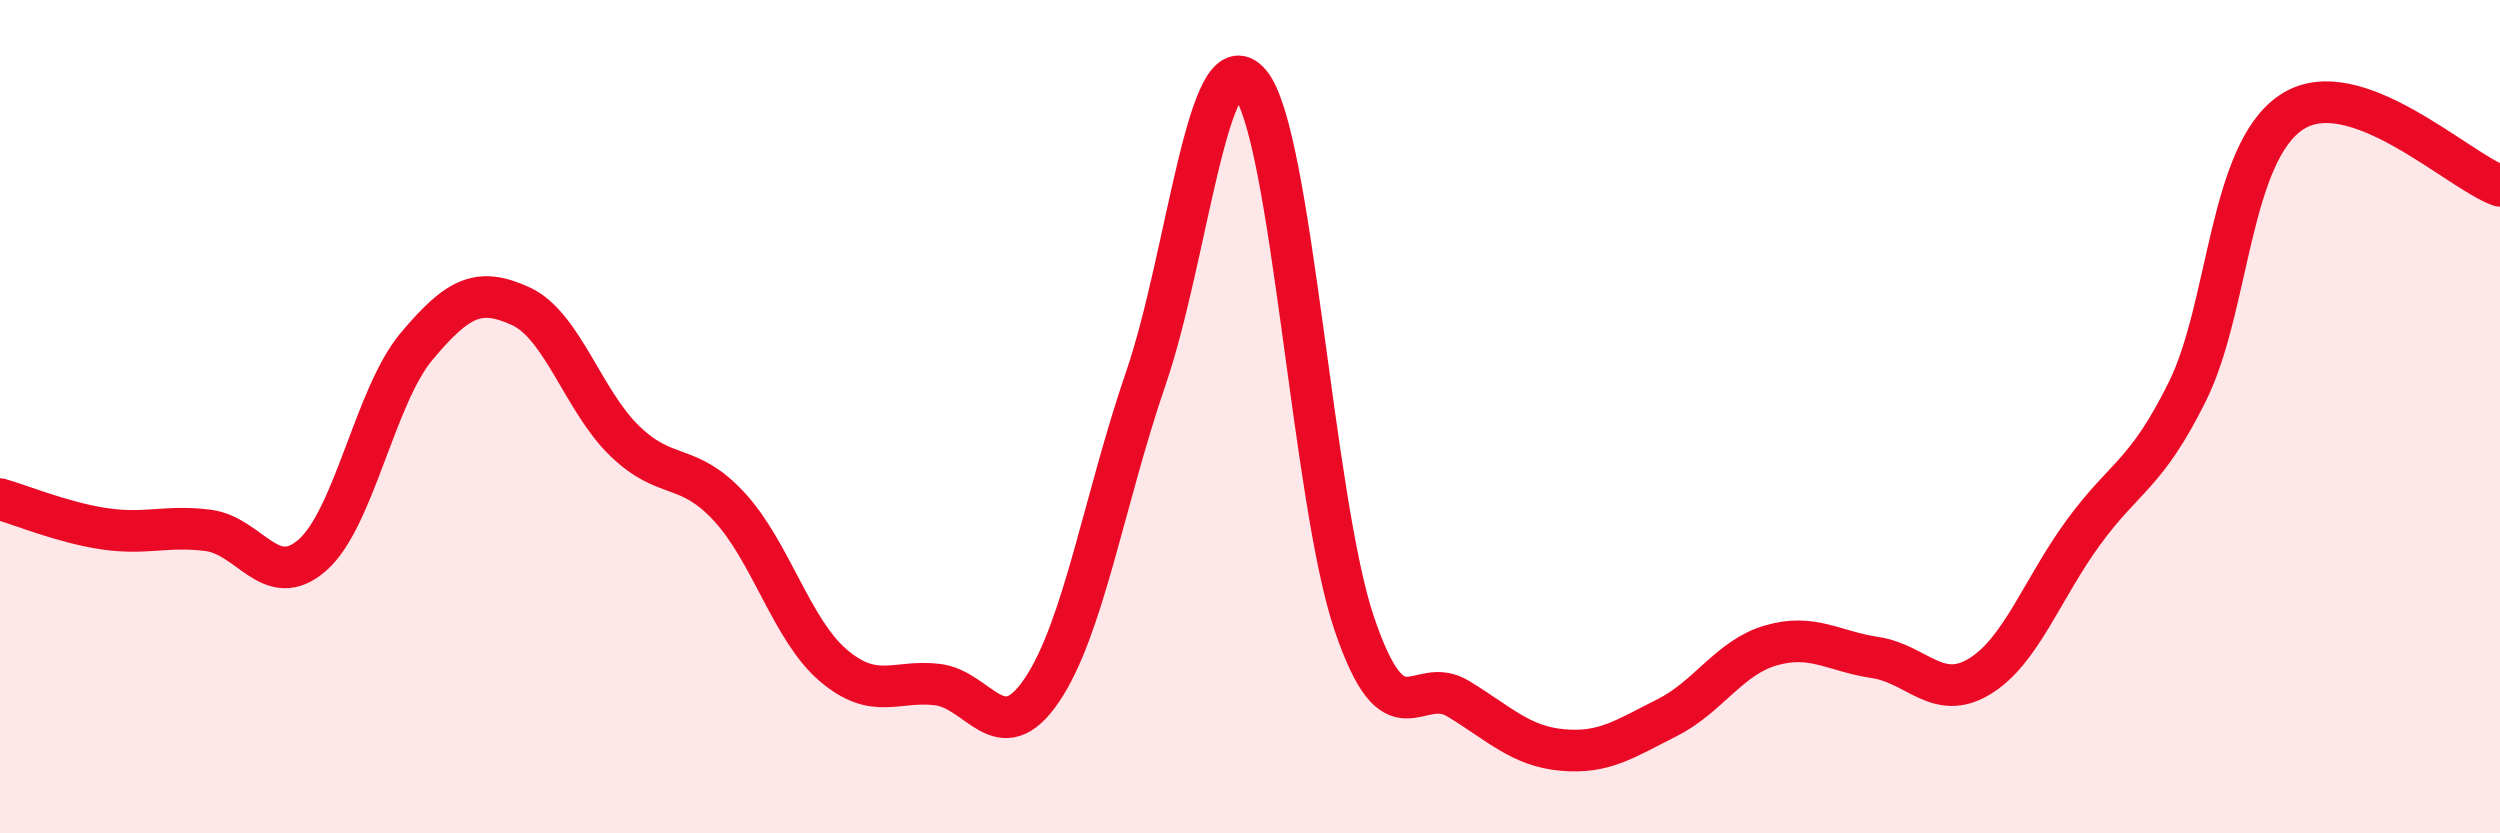 
    <svg width="60" height="20" viewBox="0 0 60 20" xmlns="http://www.w3.org/2000/svg">
      <path
        d="M 0,11.98 C 0.5,12.12 1.5,12.54 2.5,12.69 C 3.5,12.84 4,12.6 5,12.73 C 6,12.86 6.5,14.2 7.5,13.32 C 8.5,12.44 9,9.5 10,8.31 C 11,7.12 11.5,6.89 12.5,7.35 C 13.5,7.81 14,9.63 15,10.59 C 16,11.55 16.5,11.08 17.5,12.16 C 18.5,13.24 19,15.12 20,15.97 C 21,16.82 21.5,16.31 22.5,16.43 C 23.5,16.55 24,18.04 25,16.57 C 26,15.1 26.5,11.99 27.5,9.08 C 28.5,6.17 29,0.82 30,2 C 31,3.18 31.5,12.01 32.5,14.96 C 33.5,17.91 34,16.16 35,16.77 C 36,17.38 36.5,17.91 37.5,18 C 38.5,18.09 39,17.73 40,17.23 C 41,16.73 41.5,15.78 42.5,15.49 C 43.5,15.2 44,15.63 45,15.78 C 46,15.93 46.5,16.84 47.5,16.24 C 48.5,15.64 49,14.15 50,12.78 C 51,11.41 51.5,11.41 52.5,9.39 C 53.5,7.37 53.5,3.68 55,2.69 C 56.5,1.7 59,4.11 60,4.46L60 20L0 20Z"
        fill="#EB0A25"
        opacity="0.1"
        stroke-linecap="round"
        stroke-linejoin="round"
      />
      <path
        d="M 0,11.98 C 0.5,12.12 1.5,12.54 2.5,12.69 C 3.5,12.84 4,12.6 5,12.73 C 6,12.86 6.5,14.2 7.5,13.32 C 8.5,12.44 9,9.5 10,8.31 C 11,7.12 11.5,6.89 12.5,7.35 C 13.5,7.81 14,9.63 15,10.59 C 16,11.55 16.5,11.08 17.5,12.16 C 18.5,13.24 19,15.12 20,15.97 C 21,16.82 21.5,16.31 22.5,16.43 C 23.5,16.55 24,18.04 25,16.57 C 26,15.1 26.5,11.99 27.5,9.08 C 28.5,6.17 29,0.82 30,2 C 31,3.18 31.5,12.01 32.5,14.96 C 33.5,17.91 34,16.16 35,16.77 C 36,17.38 36.5,17.91 37.5,18 C 38.5,18.09 39,17.73 40,17.23 C 41,16.73 41.5,15.78 42.5,15.49 C 43.5,15.2 44,15.63 45,15.78 C 46,15.93 46.5,16.84 47.5,16.24 C 48.5,15.64 49,14.15 50,12.78 C 51,11.41 51.5,11.41 52.5,9.39 C 53.5,7.37 53.5,3.68 55,2.69 C 56.5,1.7 59,4.11 60,4.46"
        stroke="#EB0A25"
        stroke-width="1"
        fill="none"
        stroke-linecap="round"
        stroke-linejoin="round"
      />
    </svg>
  